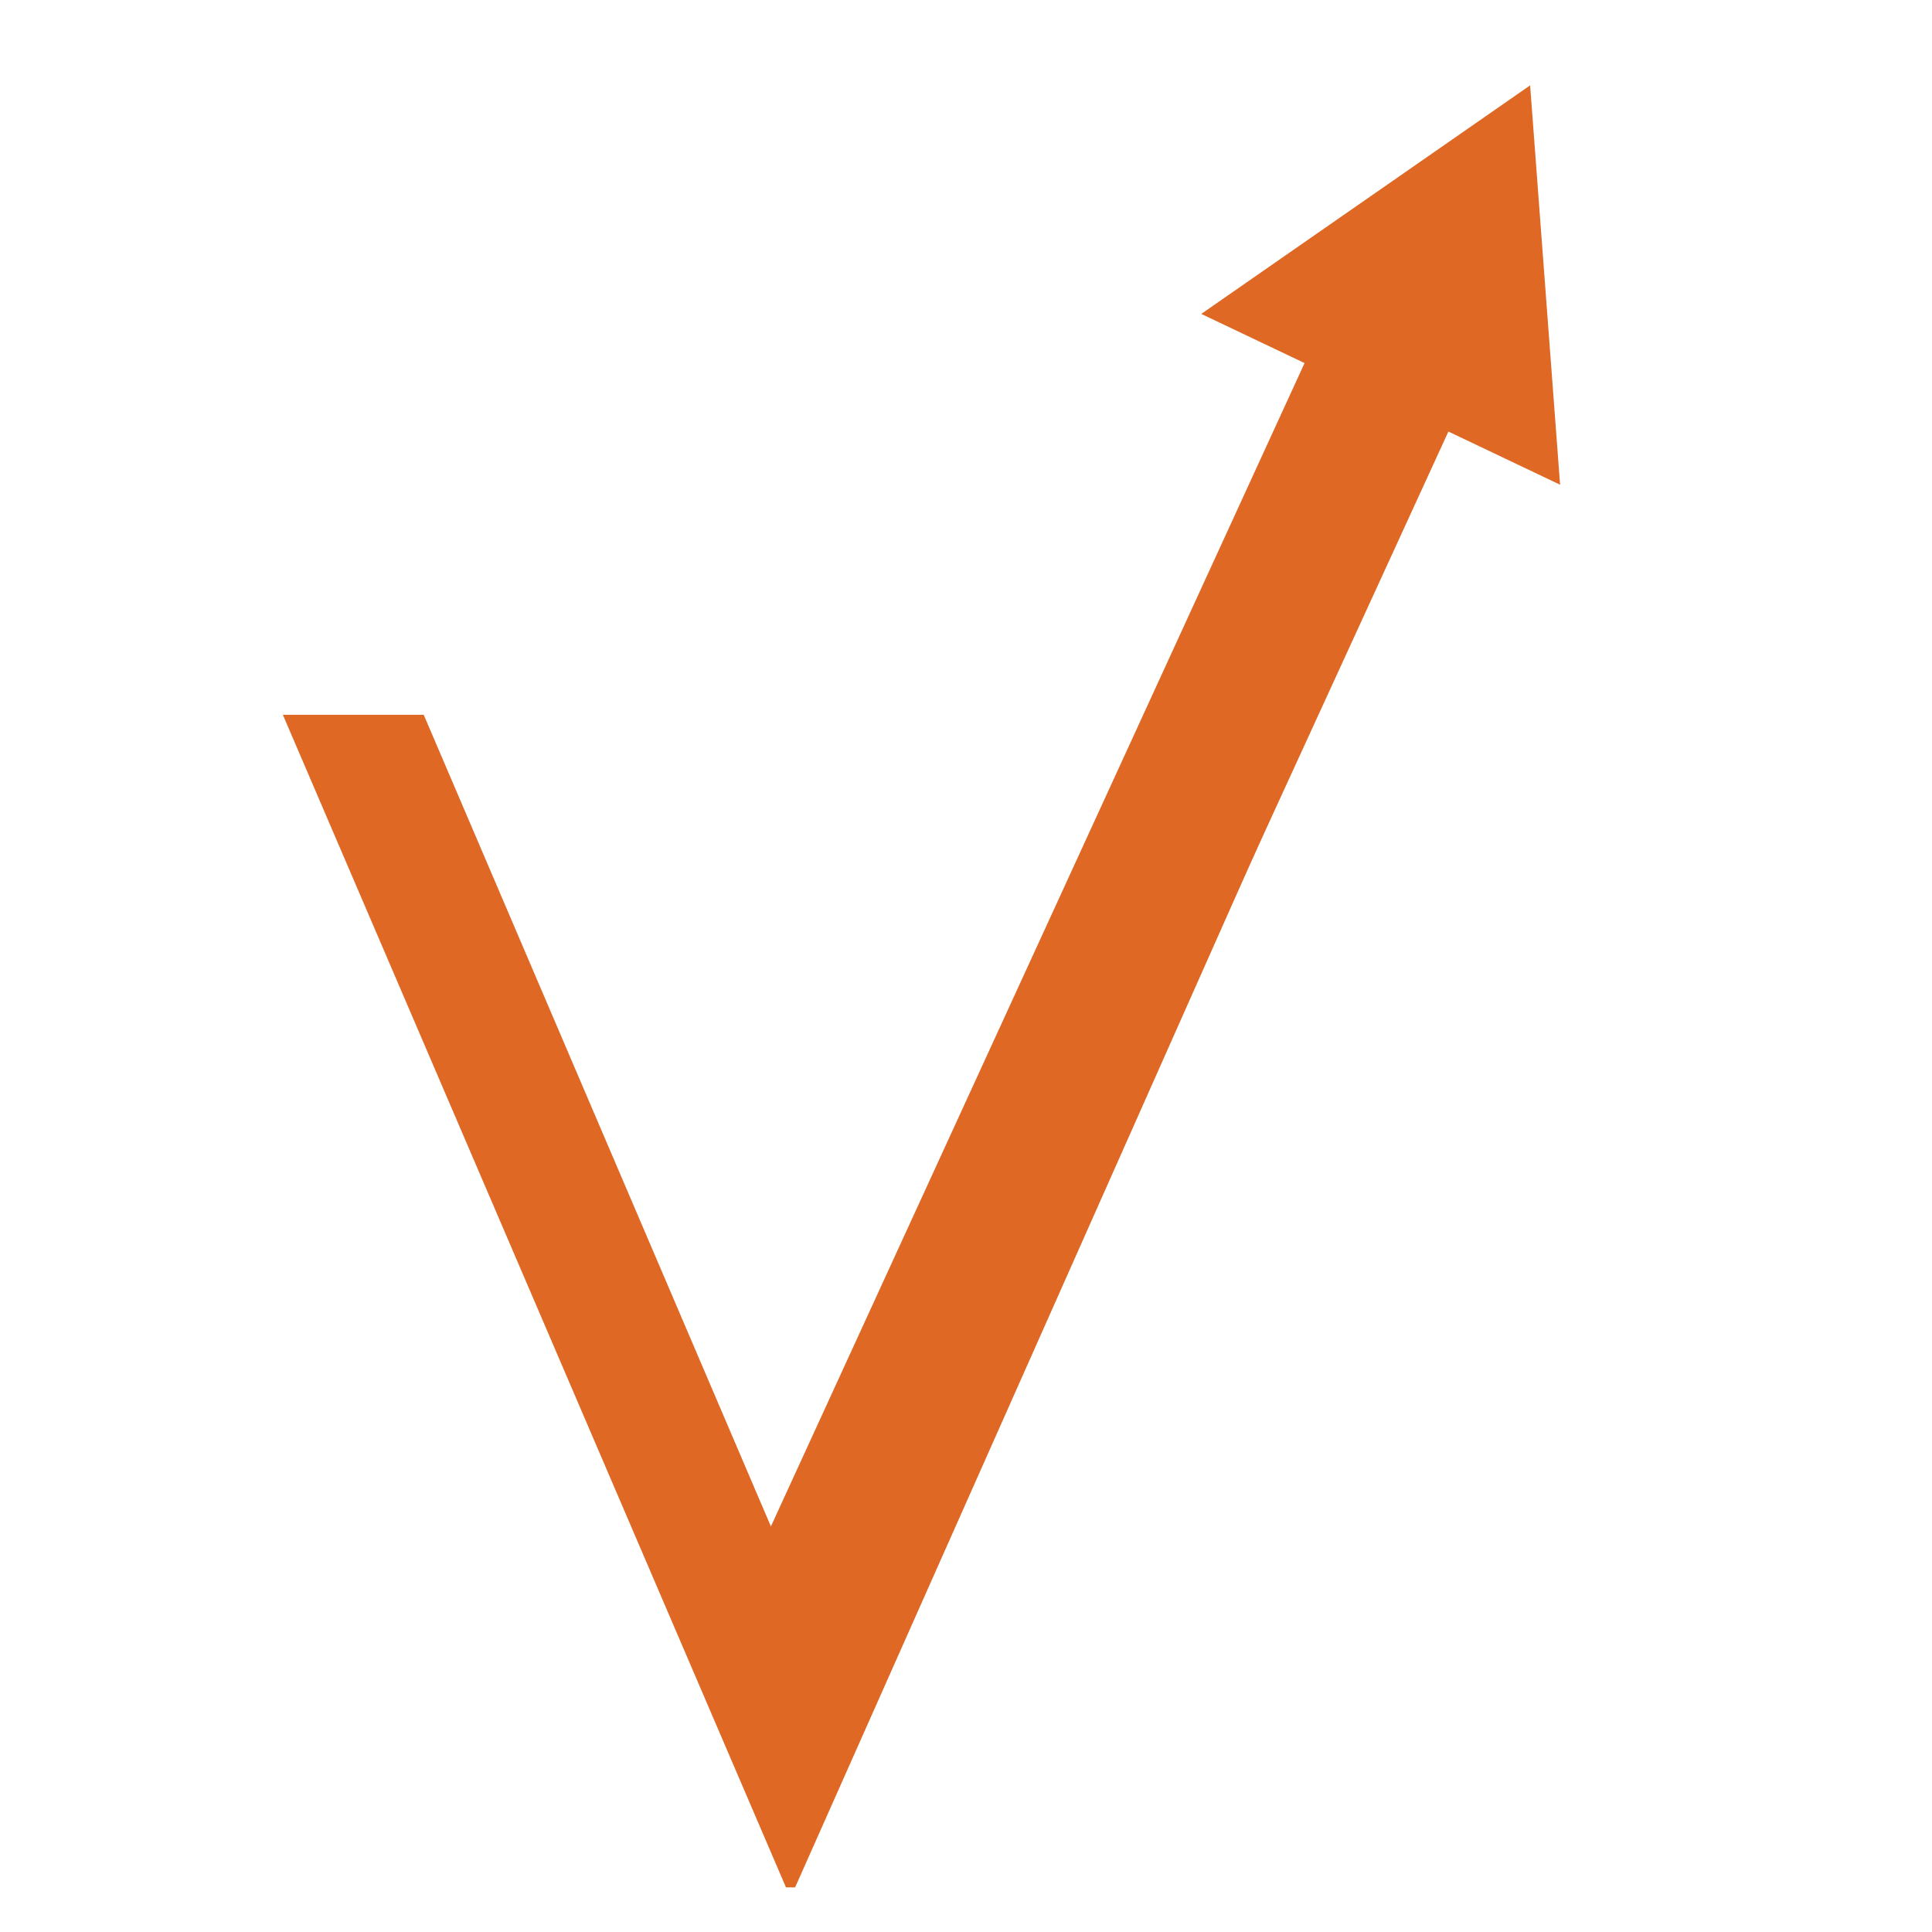 <svg xmlns="http://www.w3.org/2000/svg" xmlns:xlink="http://www.w3.org/1999/xlink" width="128" zoomAndPan="magnify" viewBox="0 0 96 96" height="128" preserveAspectRatio="xMidYMid meet" version="1.0"><defs><g/><clipPath id="eb99561772"><path d="M 59 4 L 78 4 L 78 25 L 59 25 Z M 59 4 " clip-rule="nonzero"/></clipPath><clipPath id="d911a969c7"><path d="M 67.117 0 L 84.969 8.5 L 77.543 24.098 L 59.691 15.598 Z M 67.117 0 " clip-rule="nonzero"/></clipPath><clipPath id="d7b5004e4c"><path d="M 76.031 4.242 L 77.52 24.086 L 59.691 15.598 Z M 76.031 4.242 " clip-rule="nonzero"/></clipPath></defs><g fill="#df6825" fill-opacity="1"><g transform="translate(11.055, 92.596)"><g><path d="M 52.266 -57.078 L 54.359 -57.078 L 28.453 1.188 L 28 1.188 L 3 -57.078 L 10 -57.078 L 30.719 -8.641 Z M 52.266 -57.078 "/></g></g></g><path stroke-linecap="butt" transform="matrix(0.1, -0.218, 0.218, 0.1, 35.346, 82.301)" fill="none" stroke-linejoin="miter" d="M -0.002 16.497 L 295.154 16.499 " stroke="#df6825" stroke-width="33" stroke-opacity="1" stroke-miterlimit="4"/><g clip-path="url(#eb99561772)"><g clip-path="url(#d911a969c7)"><g clip-path="url(#d7b5004e4c)"><path fill="#df6825" d="M 67.117 0 L 84.969 8.5 L 77.543 24.098 L 59.691 15.598 Z M 67.117 0 " fill-opacity="1" fill-rule="nonzero"/></g></g></g></svg>